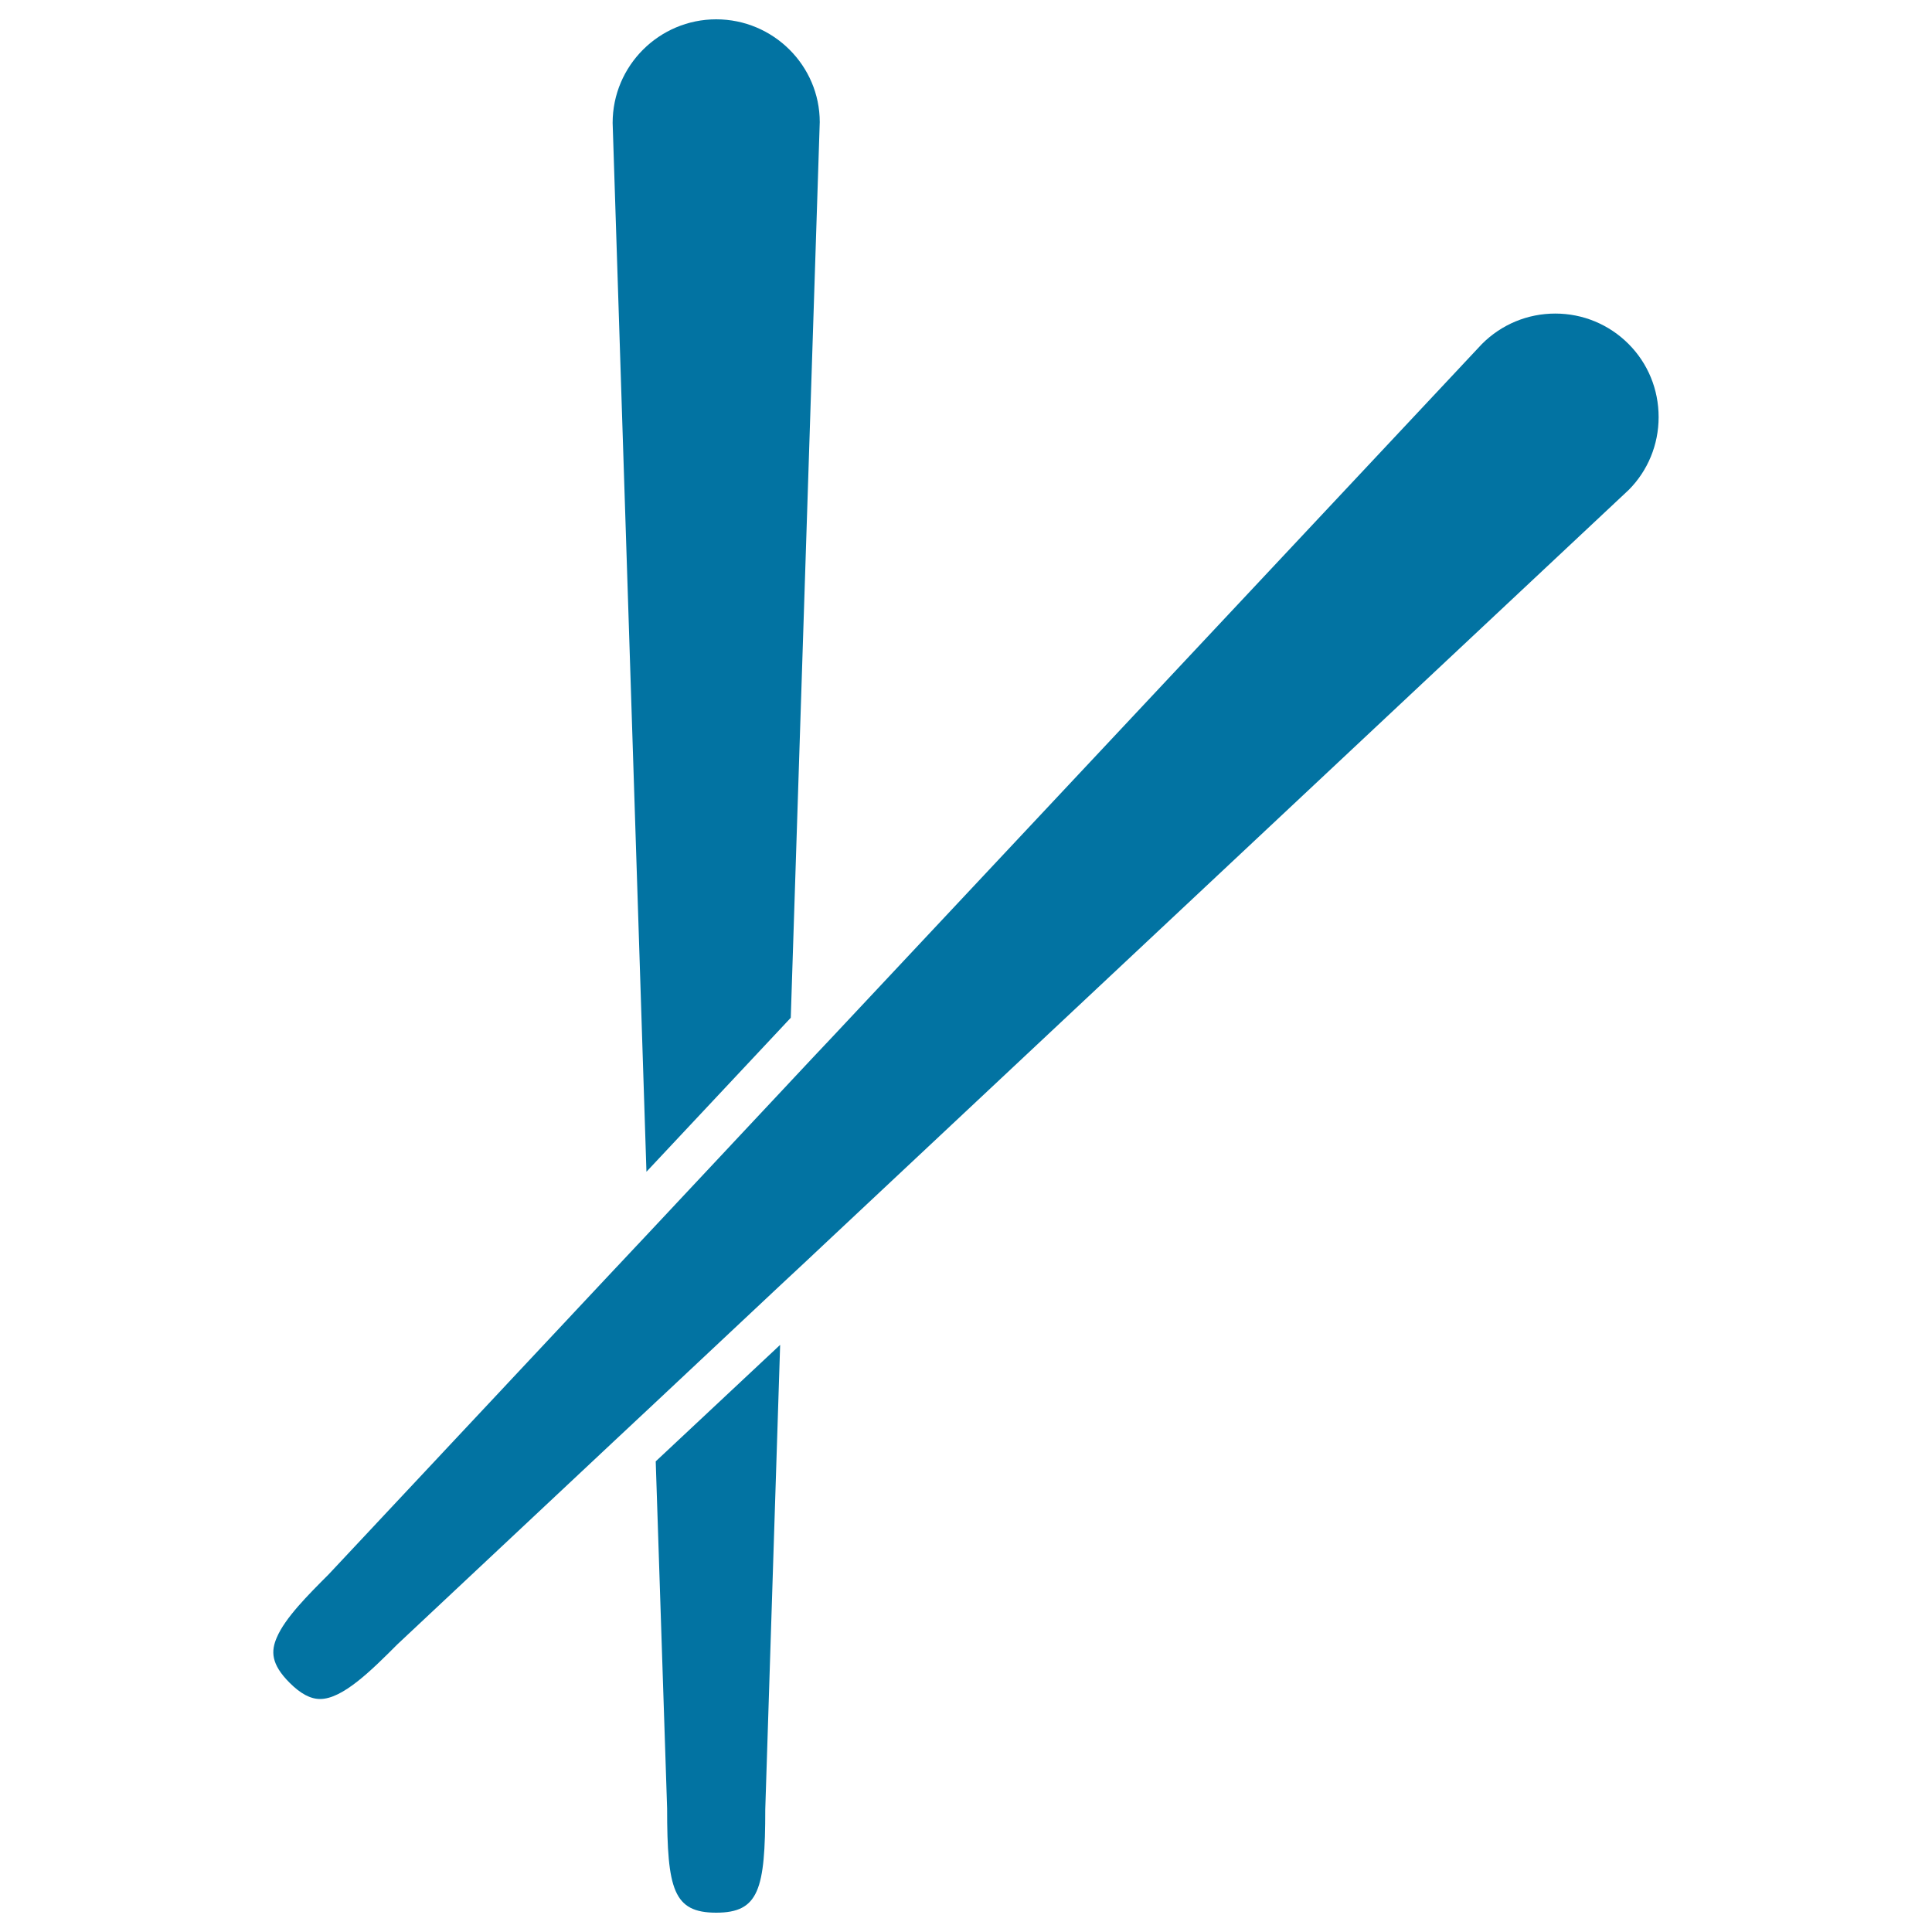 <svg xmlns="http://www.w3.org/2000/svg" viewBox="0 0 1000 1000" style="fill:#0273a2">
<title>Two Crossed Chopsticks From Japan SVG icon</title>
<g><g><path d="M409.3,526.8l15-463.6c0-29.2-24-53.2-53.6-53.2c-29.5,0-53.6,24-53.6,53.6l17.5,542.9L409.3,526.8z"/><path d="M345.3,936.1c0,41.9,3.3,53.9,25.4,53.9c22.1,0,25.4-12,25.4-53.5l7.7-240.4l-64.4,60.3L345.3,936.1z"/><path d="M842.9,178c-10.1-10.1-23.6-15.7-37.9-15.7c-14.3,0-27.8,5.6-37.9,15.7L431.5,536l-11.7,12.4l-11.6,12.4l-72.5,77.4l-10.9,11.6l-10.9,11.6L170.1,814.9c-10.7,10.7-22.5,22.5-26.8,32.6c-3.1,7.1-3.1,13.8,6.6,23.5c5.7,5.7,10.8,8.4,15.8,8.4c11.7,0,26.7-15,40-28.3l111-104.1l10.9-10.2l10.9-10.2l66.3-62.2l11.6-10.8l11.6-10.9l415.1-389.2c9.8-9.9,15.4-23.3,15.4-37.6S853,188.1,842.9,178z"/></g></g>
</svg>